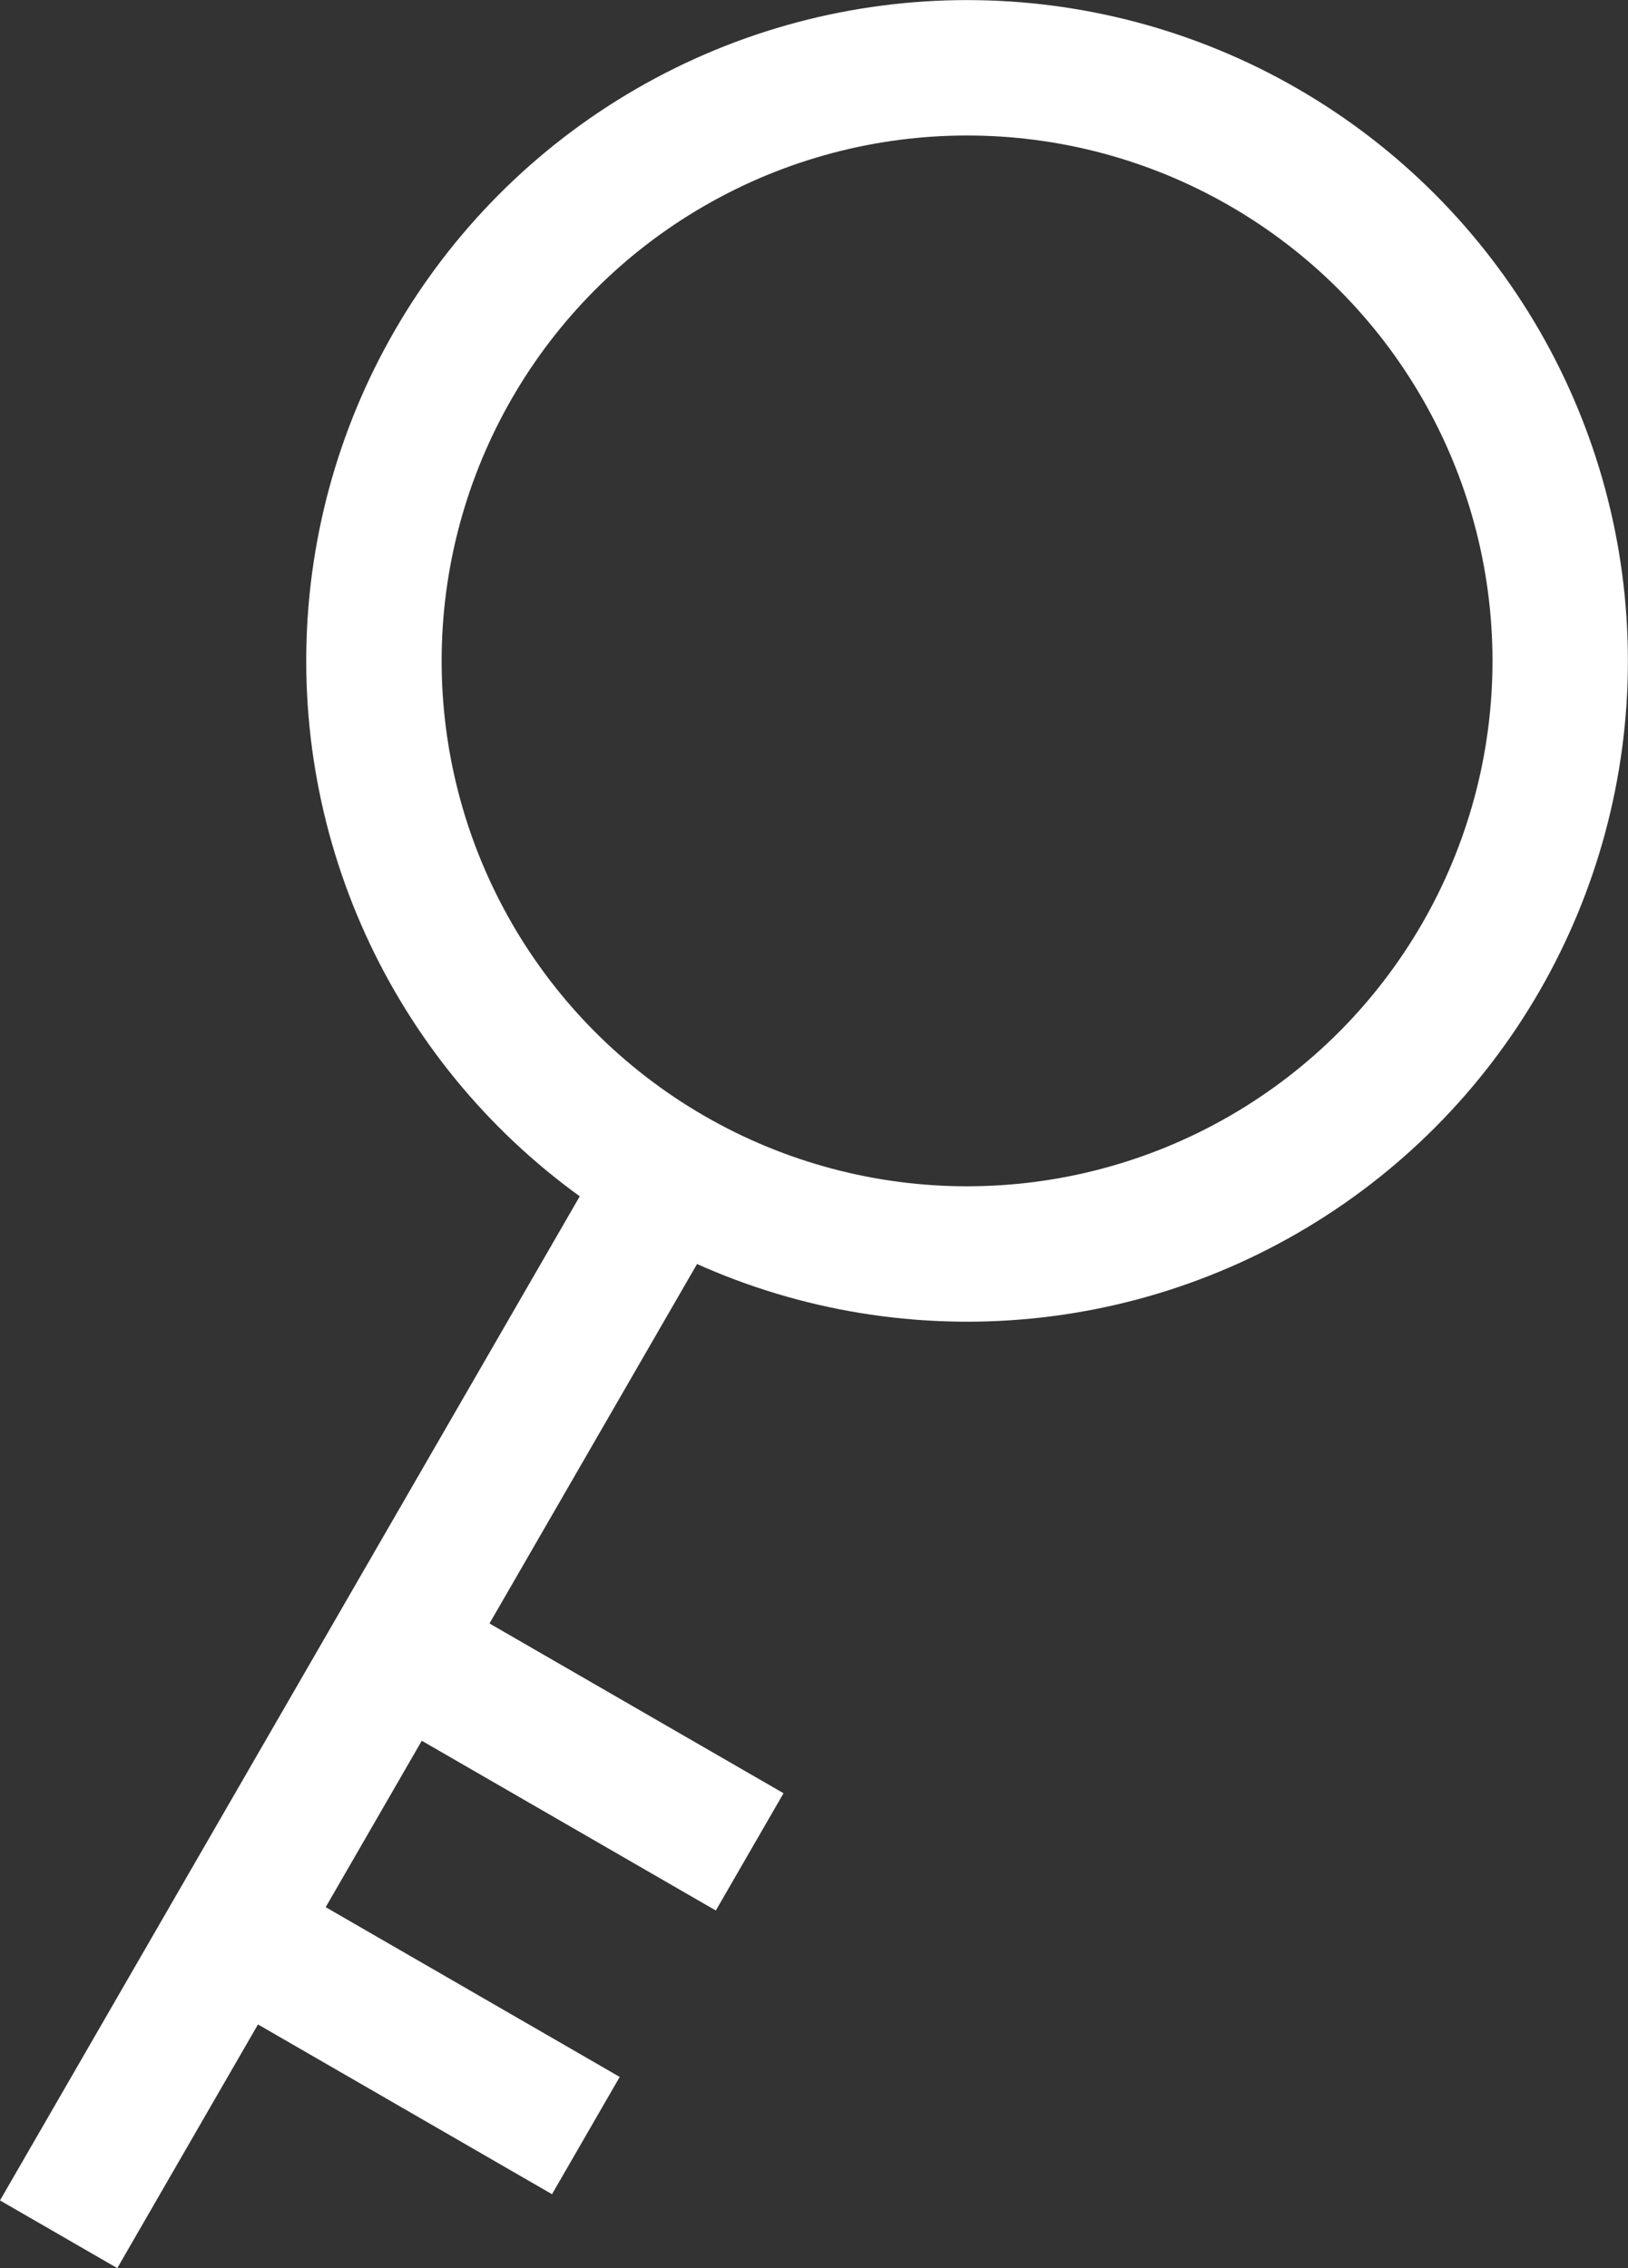 <?xml version="1.0" encoding="UTF-8"?>
<svg id="_レイヤー_1" data-name="レイヤー_1" xmlns="http://www.w3.org/2000/svg" version="1.1" viewBox="0 0 36.066 50.25">
  <rect x="0" y="0" width="36.066" height="50.25" fill="#333333" stroke="none"/>
  <!-- Generator: Adobe Illustrator 29.0.1, SVG Export Plug-In . SVG Version: 2.1.0 Build 192)  -->
  <defs>
    <style>
      .st0 {
        fill: none;
        stroke: #fff;
        stroke-miterlimit: 10;
        stroke-width: 3px;
      }
    </style>
  </defs>
  <circle class="st0" cx="21.424" cy="14.642" r="13.14"/>
  <line class="st0" x1="14.854" y1="26.022" x2="1.299" y2="49.5"/>
  <line class="st0" x1="5.166" y1="42.802" x2="12.979" y2="47.313"/>
  <line class="st0" x1="8.795" y1="36.517" x2="16.608" y2="41.028"/>
</svg>
